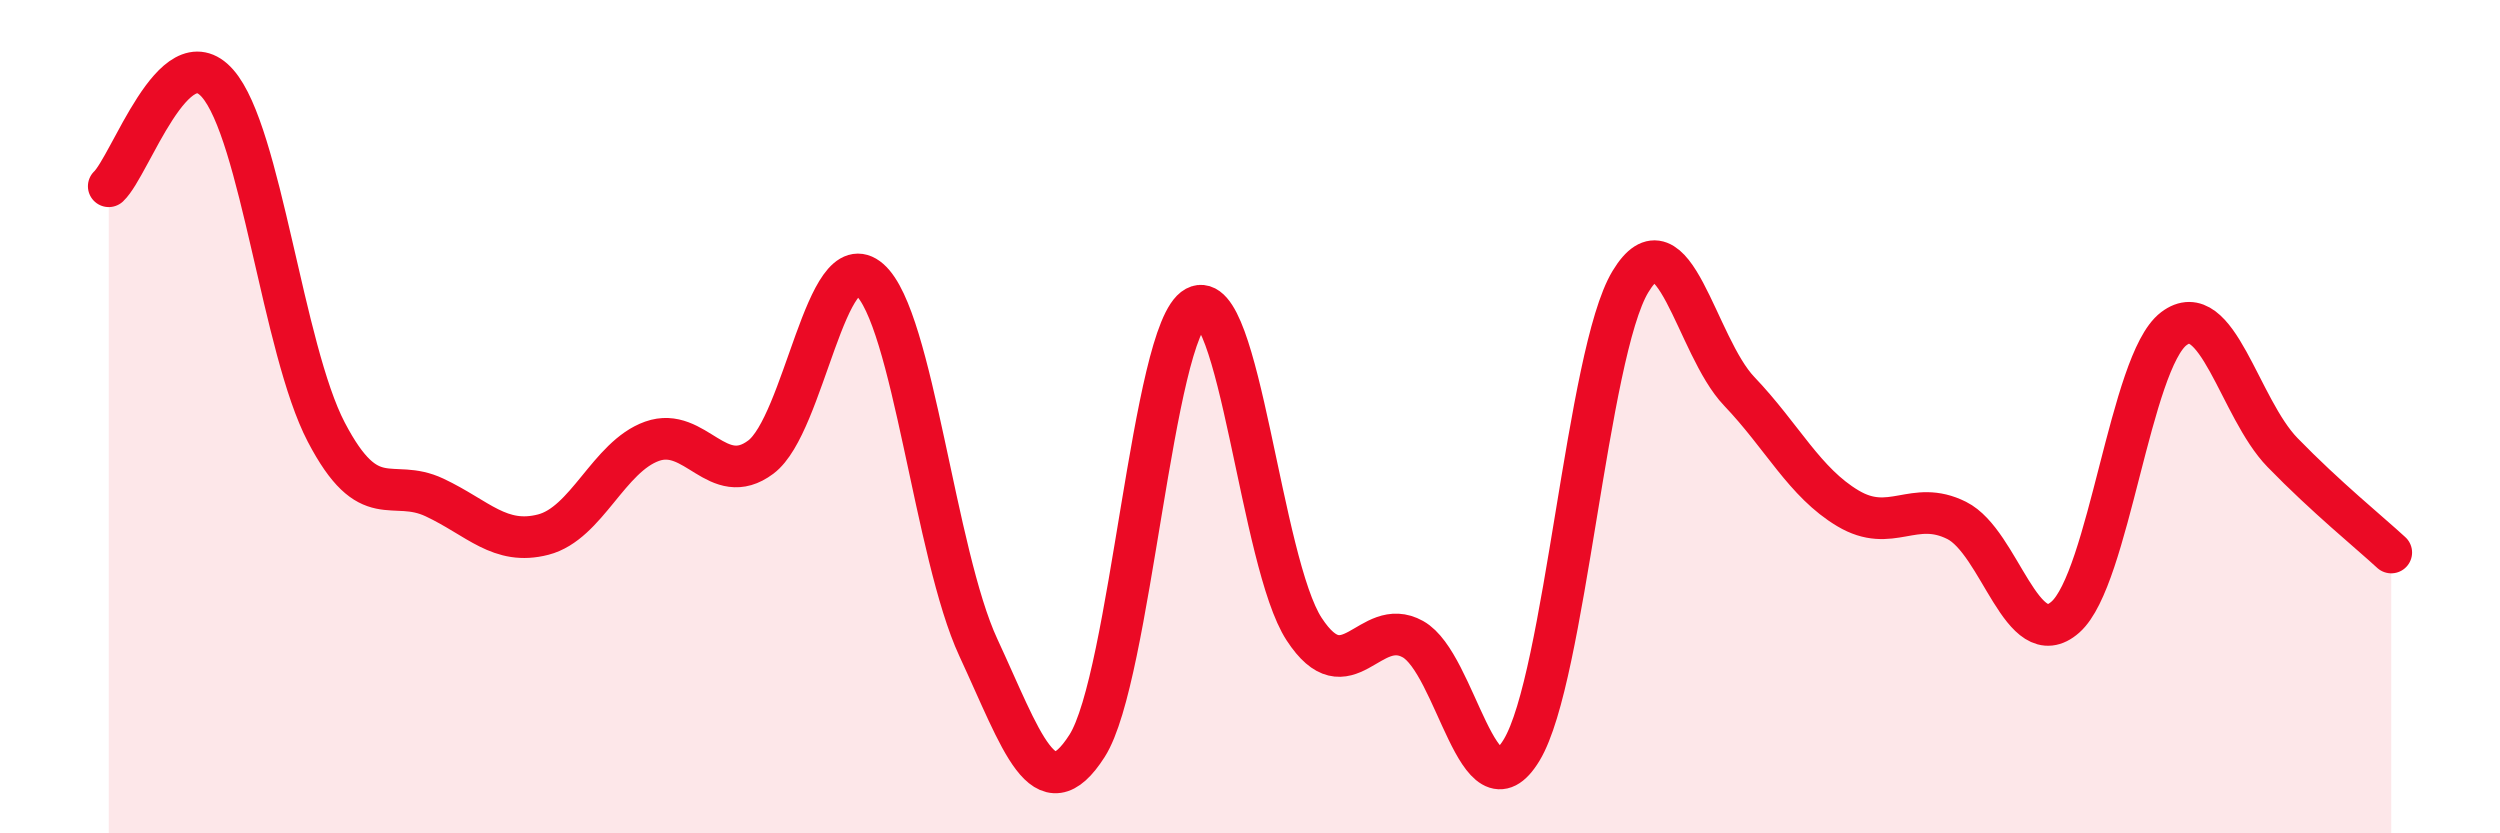 
    <svg width="60" height="20" viewBox="0 0 60 20" xmlns="http://www.w3.org/2000/svg">
      <path
        d="M 2.61,4.47 C 3.13,3.98 4.18,0.82 5.22,2 C 6.26,3.18 6.79,8.38 7.83,10.37 C 8.87,12.36 9.39,11.45 10.43,11.94 C 11.47,12.43 12,13.1 13.04,12.83 C 14.08,12.56 14.61,10.96 15.65,10.59 C 16.69,10.22 17.22,11.75 18.26,10.97 C 19.3,10.19 19.83,5.8 20.87,6.71 C 21.91,7.62 22.44,13.3 23.48,15.54 C 24.52,17.78 25.05,19.53 26.09,17.9 C 27.13,16.27 27.66,7.93 28.7,7.37 C 29.74,6.81 30.26,13.51 31.3,15.1 C 32.34,16.69 32.87,14.76 33.91,15.34 C 34.95,15.92 35.48,19.72 36.52,18 C 37.56,16.28 38.09,8.48 39.13,6.76 C 40.17,5.04 40.7,8.3 41.74,9.39 C 42.78,10.48 43.31,11.58 44.35,12.2 C 45.39,12.82 45.92,11.97 46.96,12.49 C 48,13.01 48.53,15.73 49.57,14.81 C 50.61,13.89 51.13,8.68 52.17,7.89 C 53.21,7.1 53.74,9.79 54.78,10.86 C 55.82,11.93 56.87,12.78 57.39,13.26L57.39 20L2.61 20Z"
        fill="#EB0A25"
        opacity="0.1"
        stroke-linecap="round"
        stroke-linejoin="round"
      />
      <path
        d="M 2.61,4.47 C 3.13,3.98 4.18,0.82 5.22,2 C 6.26,3.18 6.79,8.38 7.83,10.37 C 8.87,12.36 9.39,11.45 10.43,11.94 C 11.47,12.43 12,13.1 13.04,12.83 C 14.08,12.56 14.61,10.96 15.65,10.59 C 16.69,10.22 17.22,11.75 18.26,10.97 C 19.3,10.19 19.83,5.8 20.87,6.71 C 21.91,7.62 22.44,13.3 23.48,15.54 C 24.52,17.78 25.05,19.53 26.09,17.9 C 27.13,16.27 27.66,7.93 28.7,7.37 C 29.74,6.81 30.26,13.51 31.3,15.1 C 32.34,16.69 32.87,14.76 33.91,15.34 C 34.95,15.92 35.48,19.72 36.52,18 C 37.56,16.28 38.09,8.48 39.13,6.76 C 40.17,5.04 40.7,8.3 41.74,9.39 C 42.78,10.48 43.31,11.58 44.35,12.2 C 45.39,12.82 45.92,11.97 46.96,12.49 C 48,13.01 48.53,15.73 49.57,14.81 C 50.61,13.89 51.13,8.68 52.17,7.89 C 53.21,7.1 53.74,9.79 54.78,10.86 C 55.82,11.93 56.87,12.78 57.39,13.26"
        stroke="#EB0A25"
        stroke-width="1"
        fill="none"
        stroke-linecap="round"
        stroke-linejoin="round"
      />
    </svg>
  